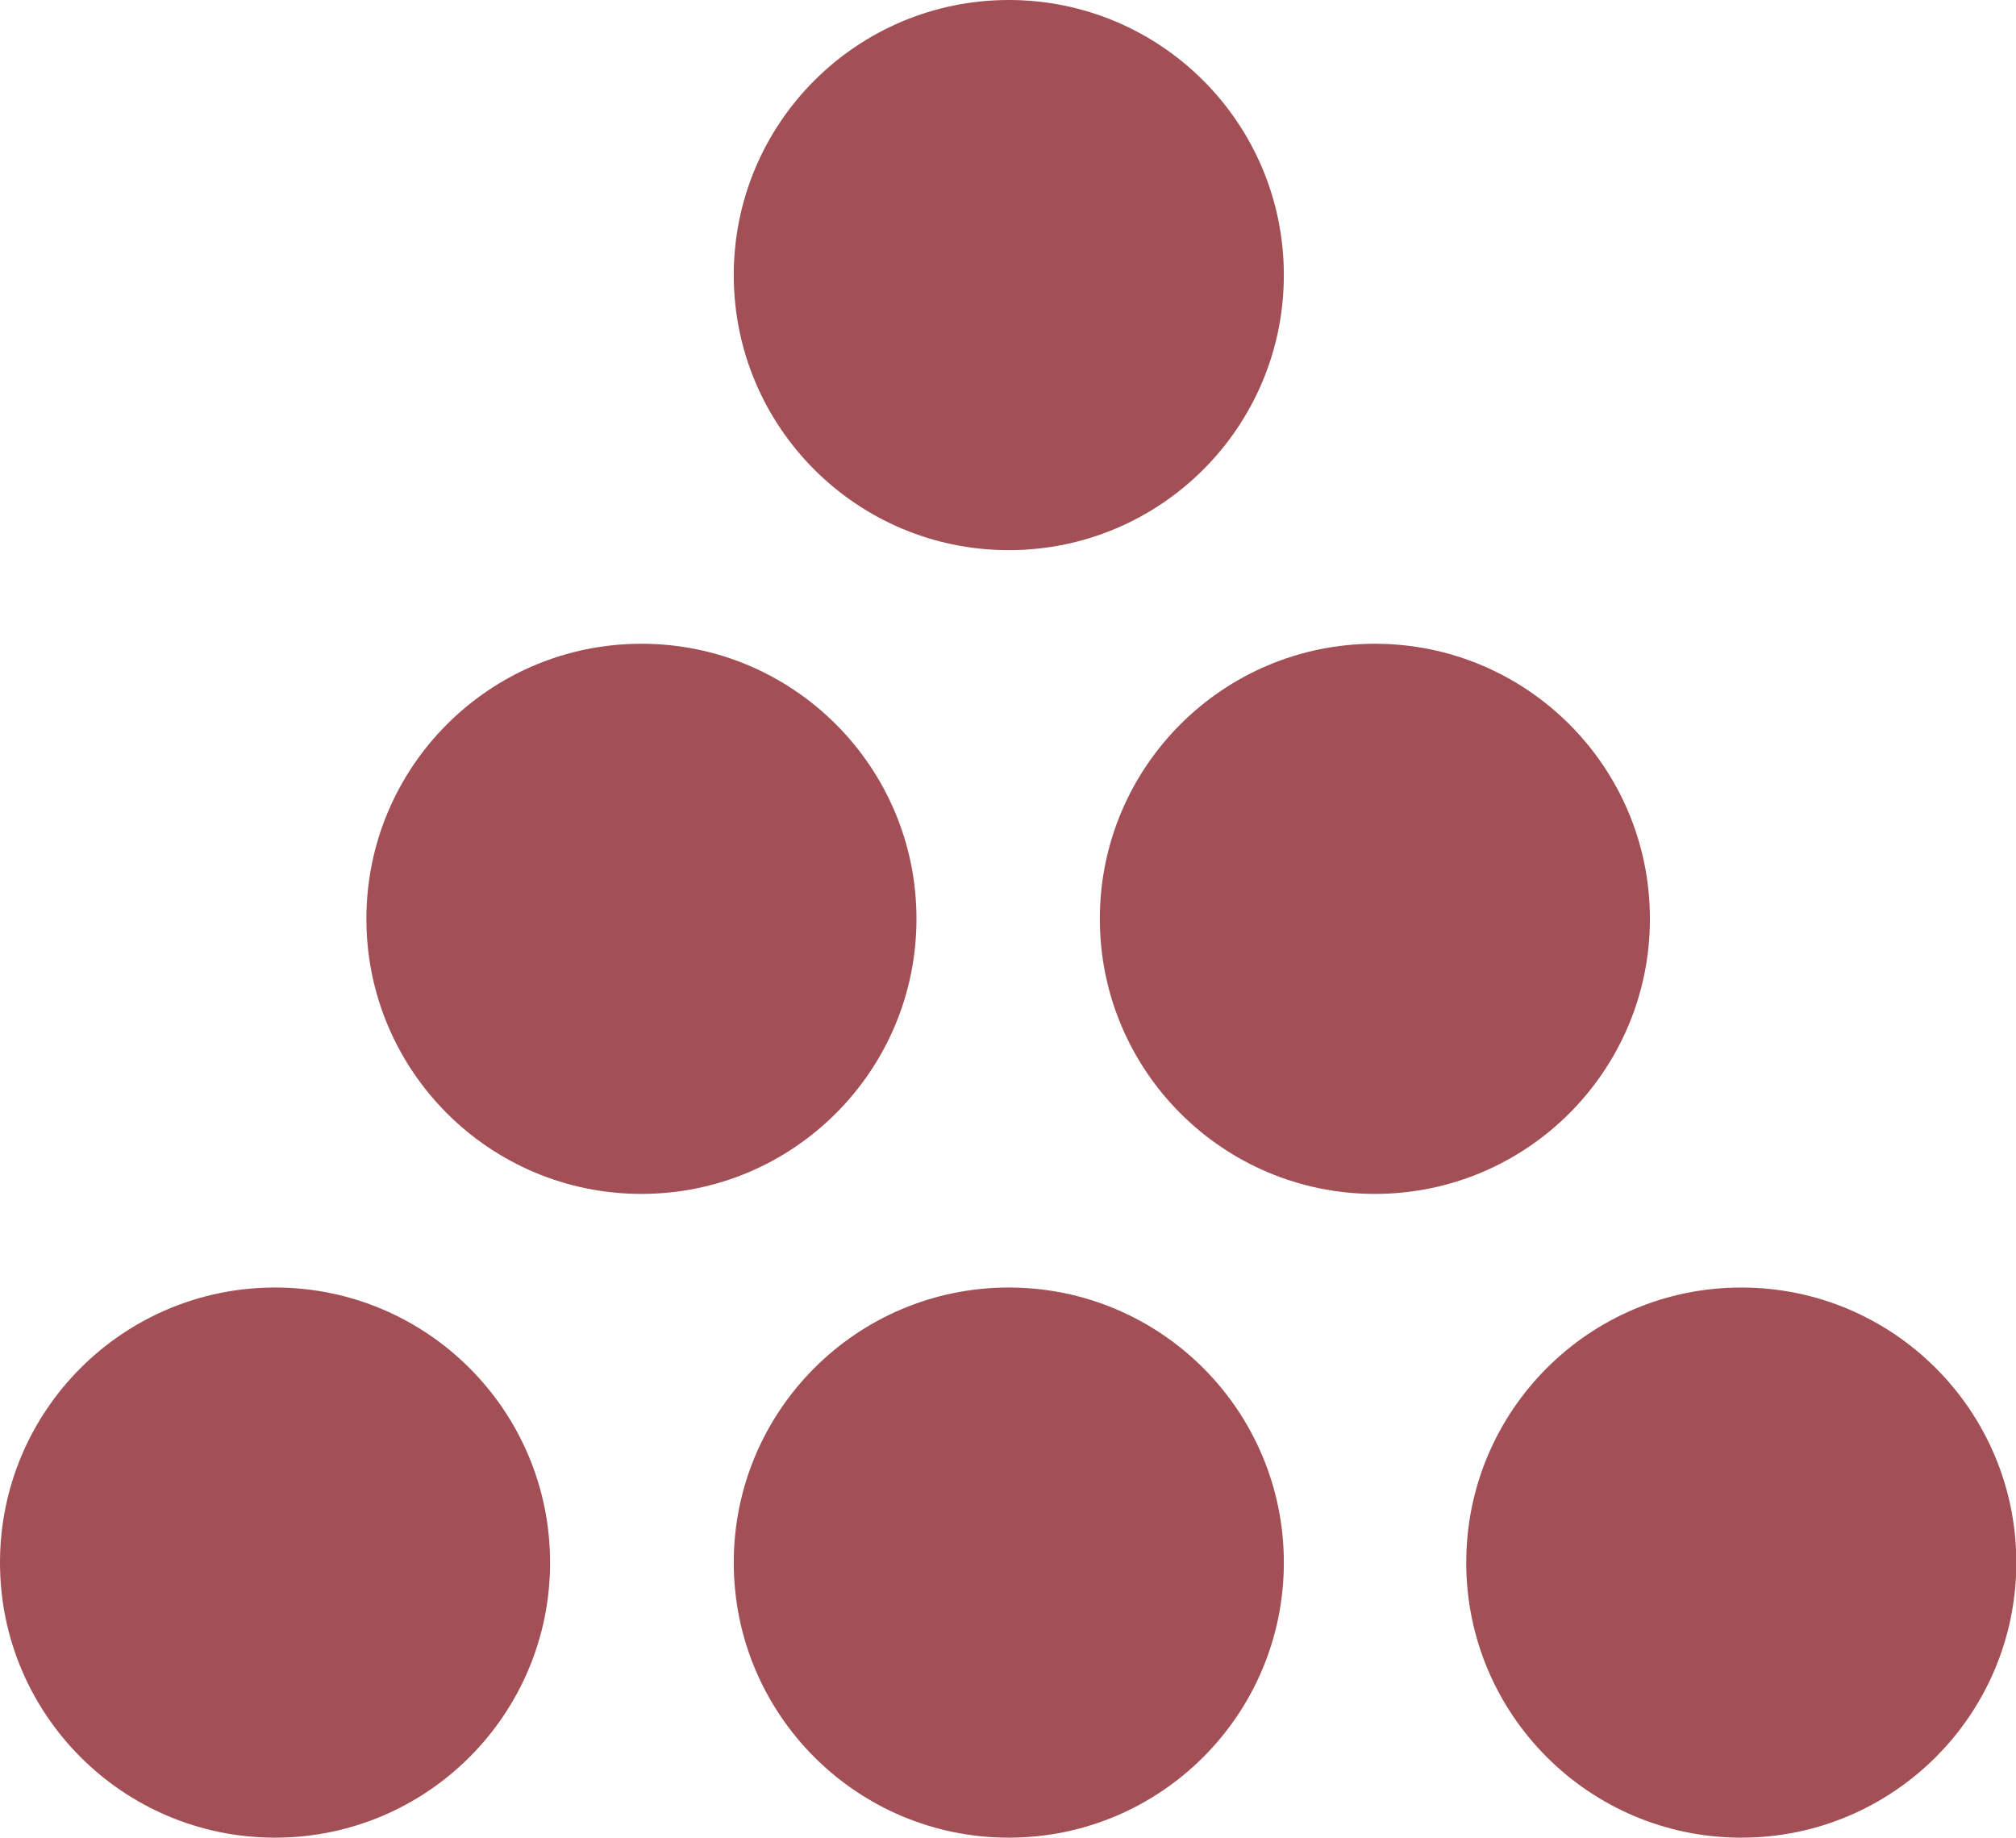 <svg id="MAROON" xmlns="http://www.w3.org/2000/svg" viewBox="0 0 62.89 57.32"><defs><style>.cls-1{fill:#a24f56;}</style></defs><title>supply-ink-maroon</title><circle class="cls-1" cx="20.01" cy="28.66" r="8.58"/><circle class="cls-1" cx="42.89" cy="28.66" r="8.58"/><circle class="cls-1" cx="31.47" cy="8.58" r="8.58"/><circle class="cls-1" cx="8.58" cy="48.74" r="8.58"/><circle class="cls-1" cx="31.47" cy="48.74" r="8.58"/><circle class="cls-1" cx="54.32" cy="48.74" r="8.58"/></svg>